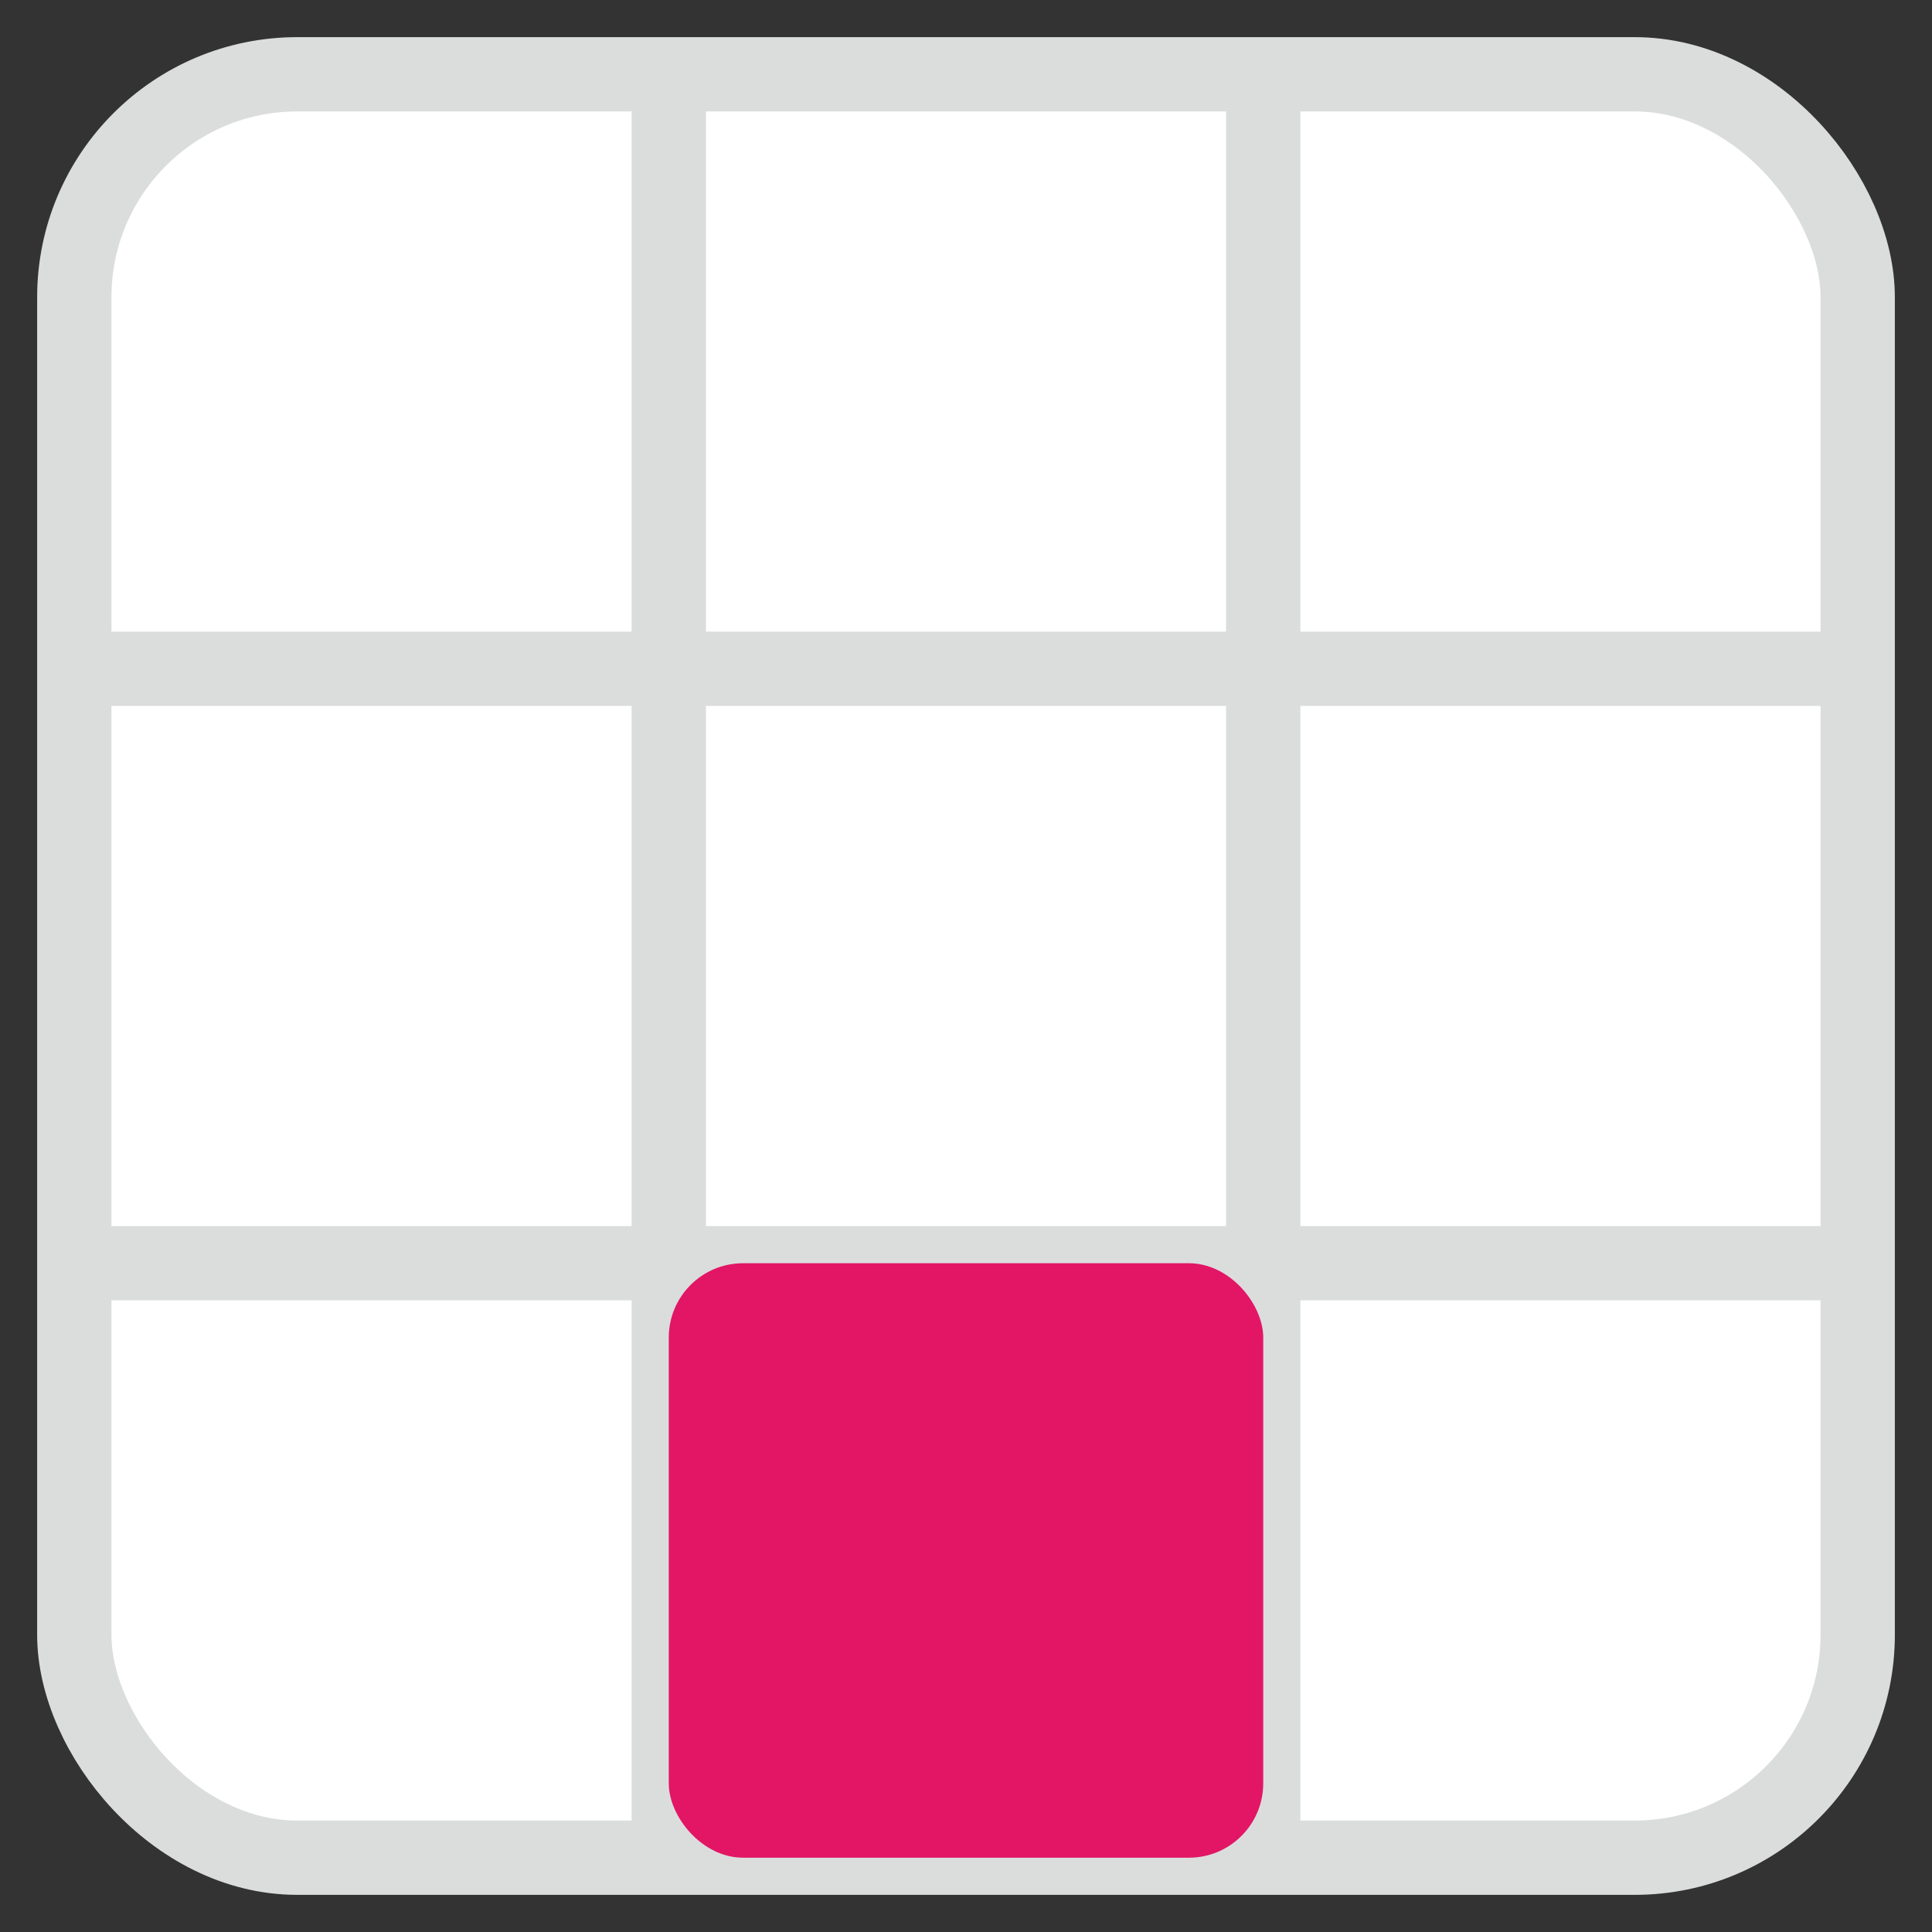 <svg xmlns="http://www.w3.org/2000/svg" width="26" height="26" viewBox="0 0 26 26">
  <rect x="0" y="0" width="26" height="26" fill="#333333" stroke="none"/>
  <g fill="none" fill-rule="evenodd" transform="translate(1 1)">
    <rect width="24" height="24" fill="#FFF" stroke="#DBDDDD" rx="3"/>
    <path stroke="#DBDDDD" d="M8 0v24m8-24v24m8-16H0m24 8H0"/>
    <rect width="8" height="8" x="8" y="16" fill="#E21665" rx="1"/>
  </g>
</svg>
